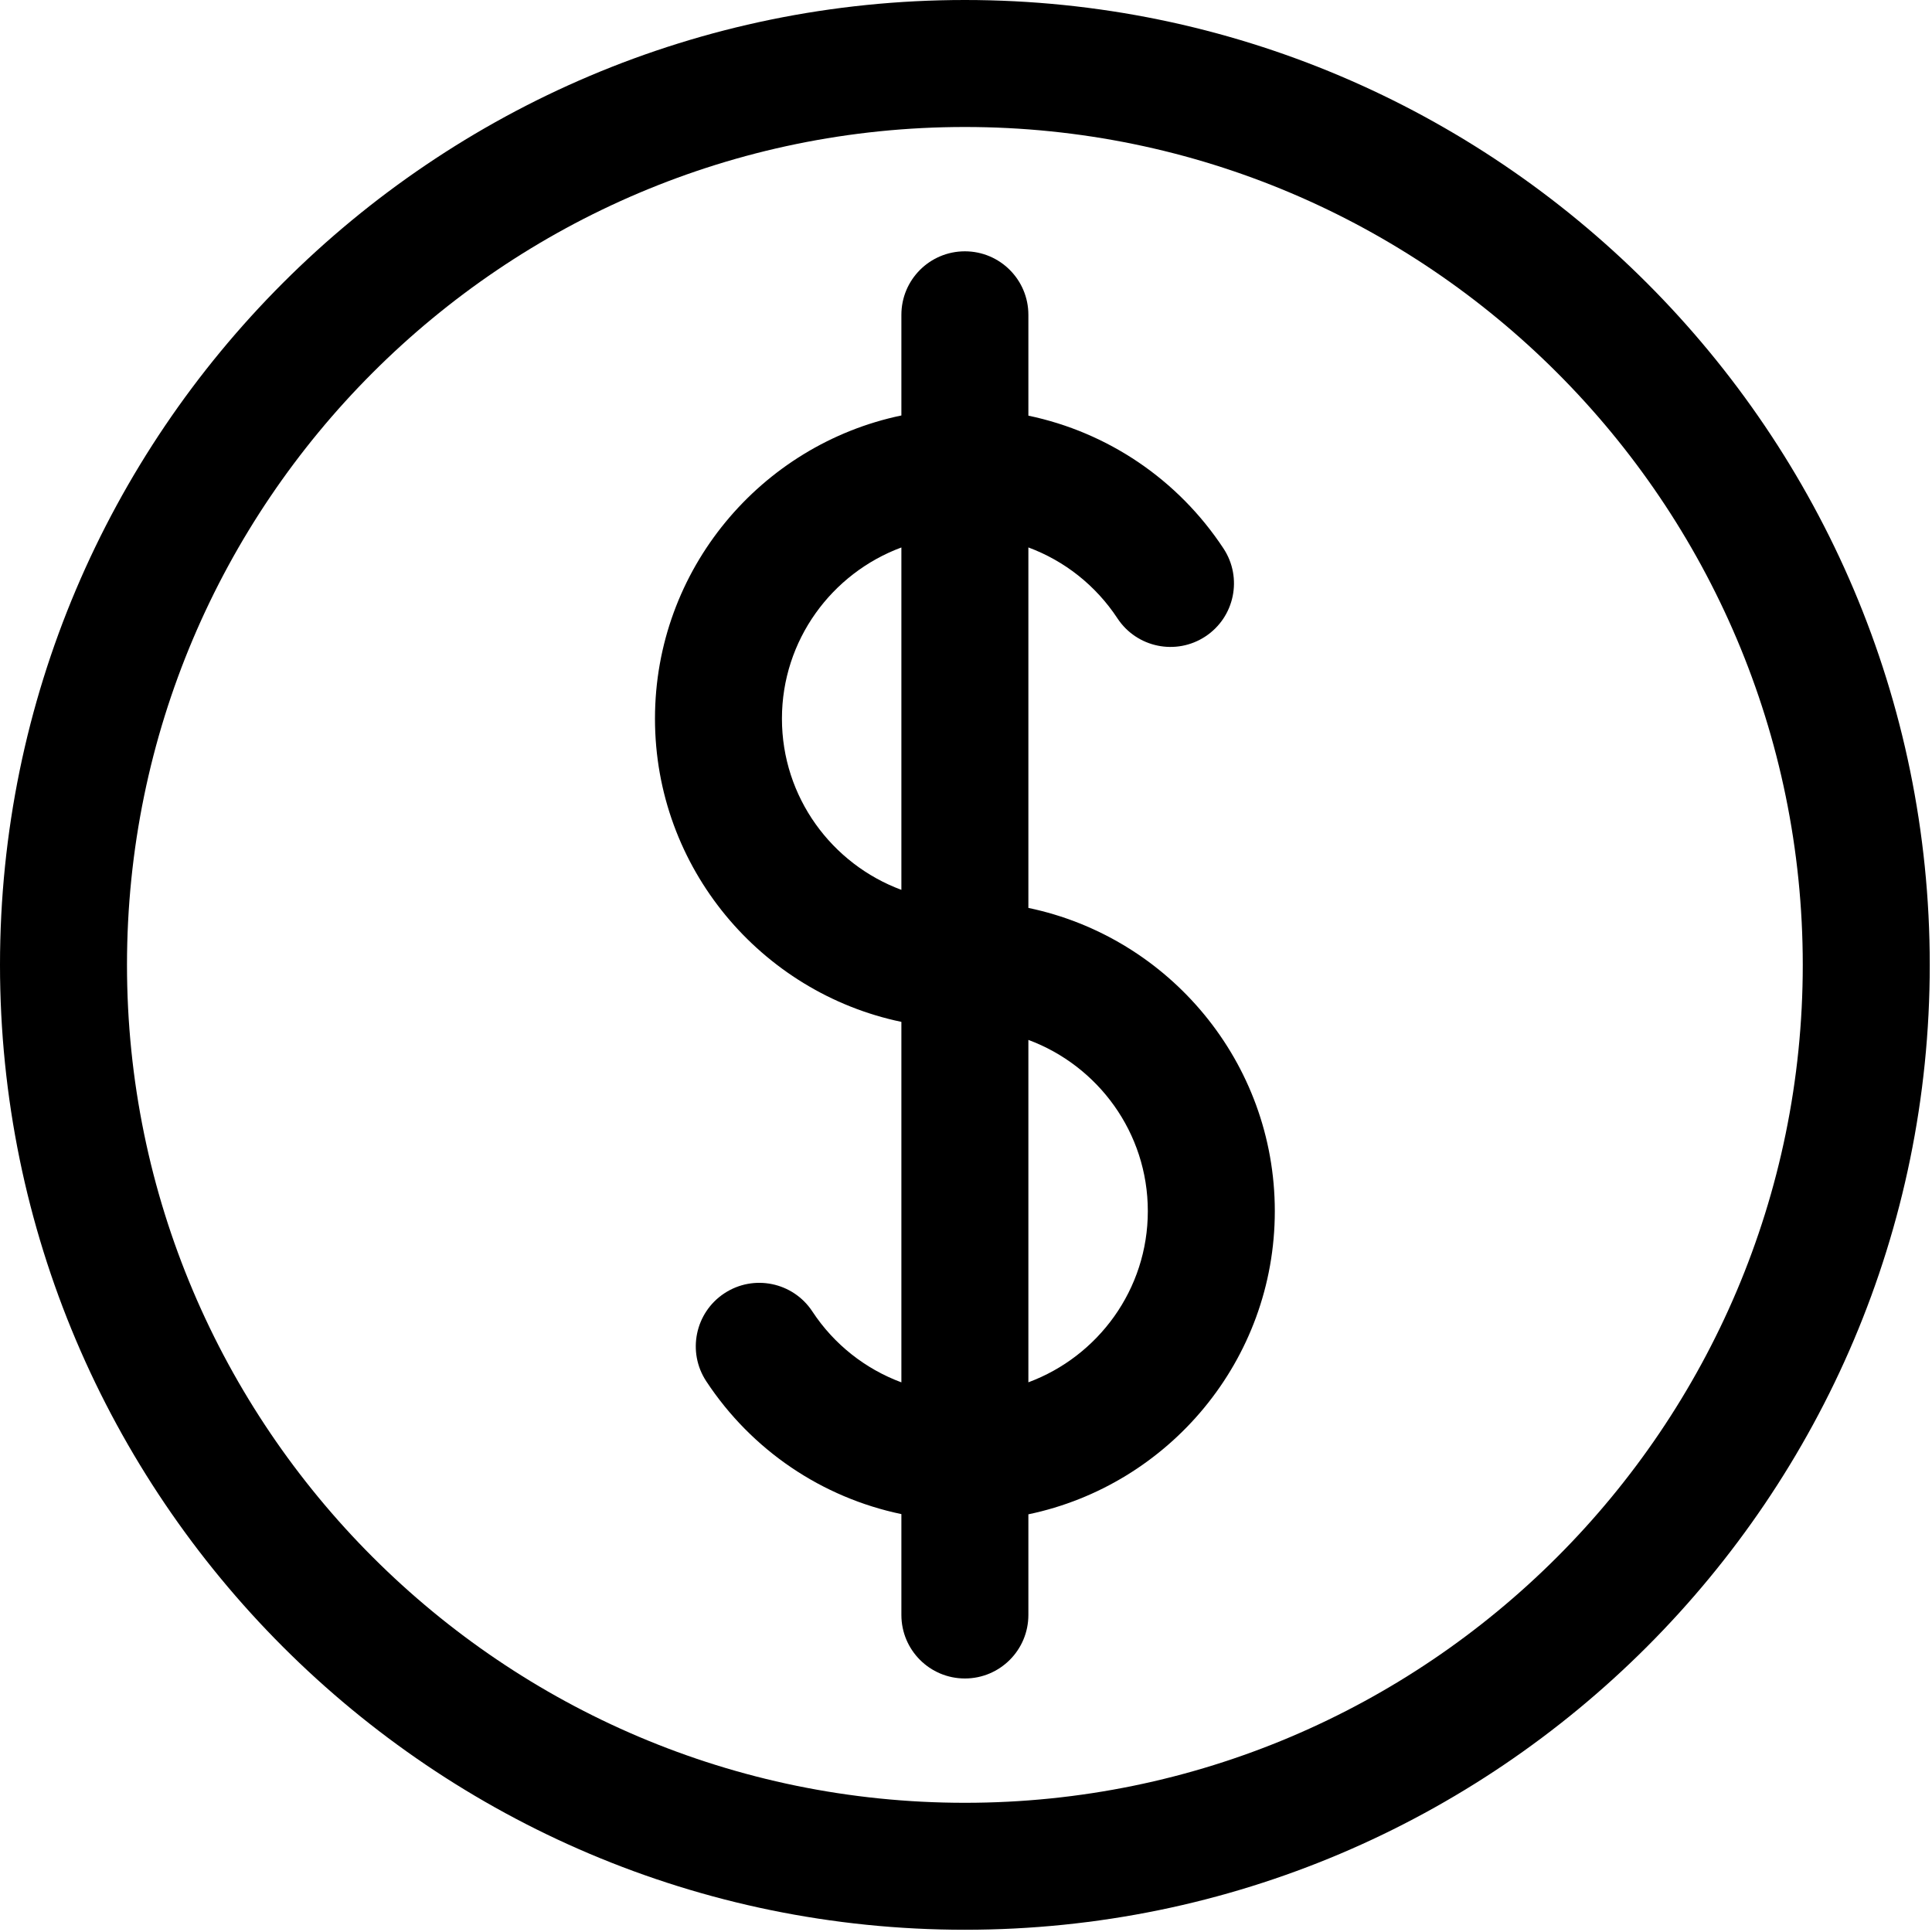 <?xml version="1.0" encoding="UTF-8" standalone="no"?>
<svg width="63px" height="63px" viewBox="0 0 63 63" version="1.1" xmlns="http://www.w3.org/2000/svg" xmlns:xlink="http://www.w3.org/1999/xlink">
    <!-- Generator: Sketch 48.1 (47250) - http://www.bohemiancoding.com/sketch -->
    <title>dollar</title>
    <desc>Created with Sketch.</desc>
    <defs></defs>
    <g id="tipodecambio" stroke="none" stroke-width="1" fill="none" fill-rule="evenodd" transform="translate(0, -41)">
        <g id="dollar" transform="translate(0, 41)" fill="#000000" fill-rule="nonzero">
            <path d="M31.464,0 C14.115,0 0,14.115 0,31.464 C0,48.813 14.115,62.927 31.464,62.927 C48.813,62.927 62.927,48.813 62.927,31.464 C62.927,14.115 48.813,0 31.464,0 Z M31.464,58.787 C16.398,58.787 4.141,46.529 4.141,31.464 C4.141,16.398 16.398,4.141 31.464,4.141 C46.529,4.141 58.786,16.398 58.786,31.464 C58.786,46.529 46.529,58.787 31.464,58.787 Z" id="Shape"></path>
            <path d="M33.534,29.606 L33.534,17.851 C34.706,18.286 35.728,19.084 36.439,20.164 C37.068,21.119 38.352,21.383 39.306,20.754 C40.261,20.125 40.526,18.841 39.897,17.886 C38.409,15.628 36.117,14.095 33.534,13.554 L33.534,10.265 C33.534,9.122 32.607,8.195 31.464,8.195 C30.32,8.195 29.393,9.122 29.393,10.265 L29.393,13.548 C24.811,14.503 21.358,18.573 21.358,23.435 C21.358,28.296 24.811,32.366 29.393,33.322 L29.393,45.077 C28.222,44.642 27.199,43.844 26.489,42.764 C25.86,41.809 24.576,41.544 23.621,42.173 C22.666,42.802 22.401,44.086 23.03,45.041 C24.518,47.3 26.81,48.833 29.393,49.373 L29.393,52.662 C29.393,53.806 30.32,54.733 31.464,54.733 C32.607,54.733 33.534,53.806 33.534,52.662 L33.534,49.38 C38.116,48.424 41.57,44.355 41.57,39.493 C41.57,34.631 38.116,30.561 33.534,29.606 Z M25.498,23.435 C25.498,20.875 27.123,18.694 29.393,17.852 L29.393,29.017 C27.123,28.175 25.498,25.994 25.498,23.435 Z M33.534,45.075 L33.534,33.91 C35.804,34.752 37.429,36.933 37.429,39.493 C37.429,42.052 35.804,44.233 33.534,45.075 Z" id="Shape"></path>
        </g>
    </g>
</svg>